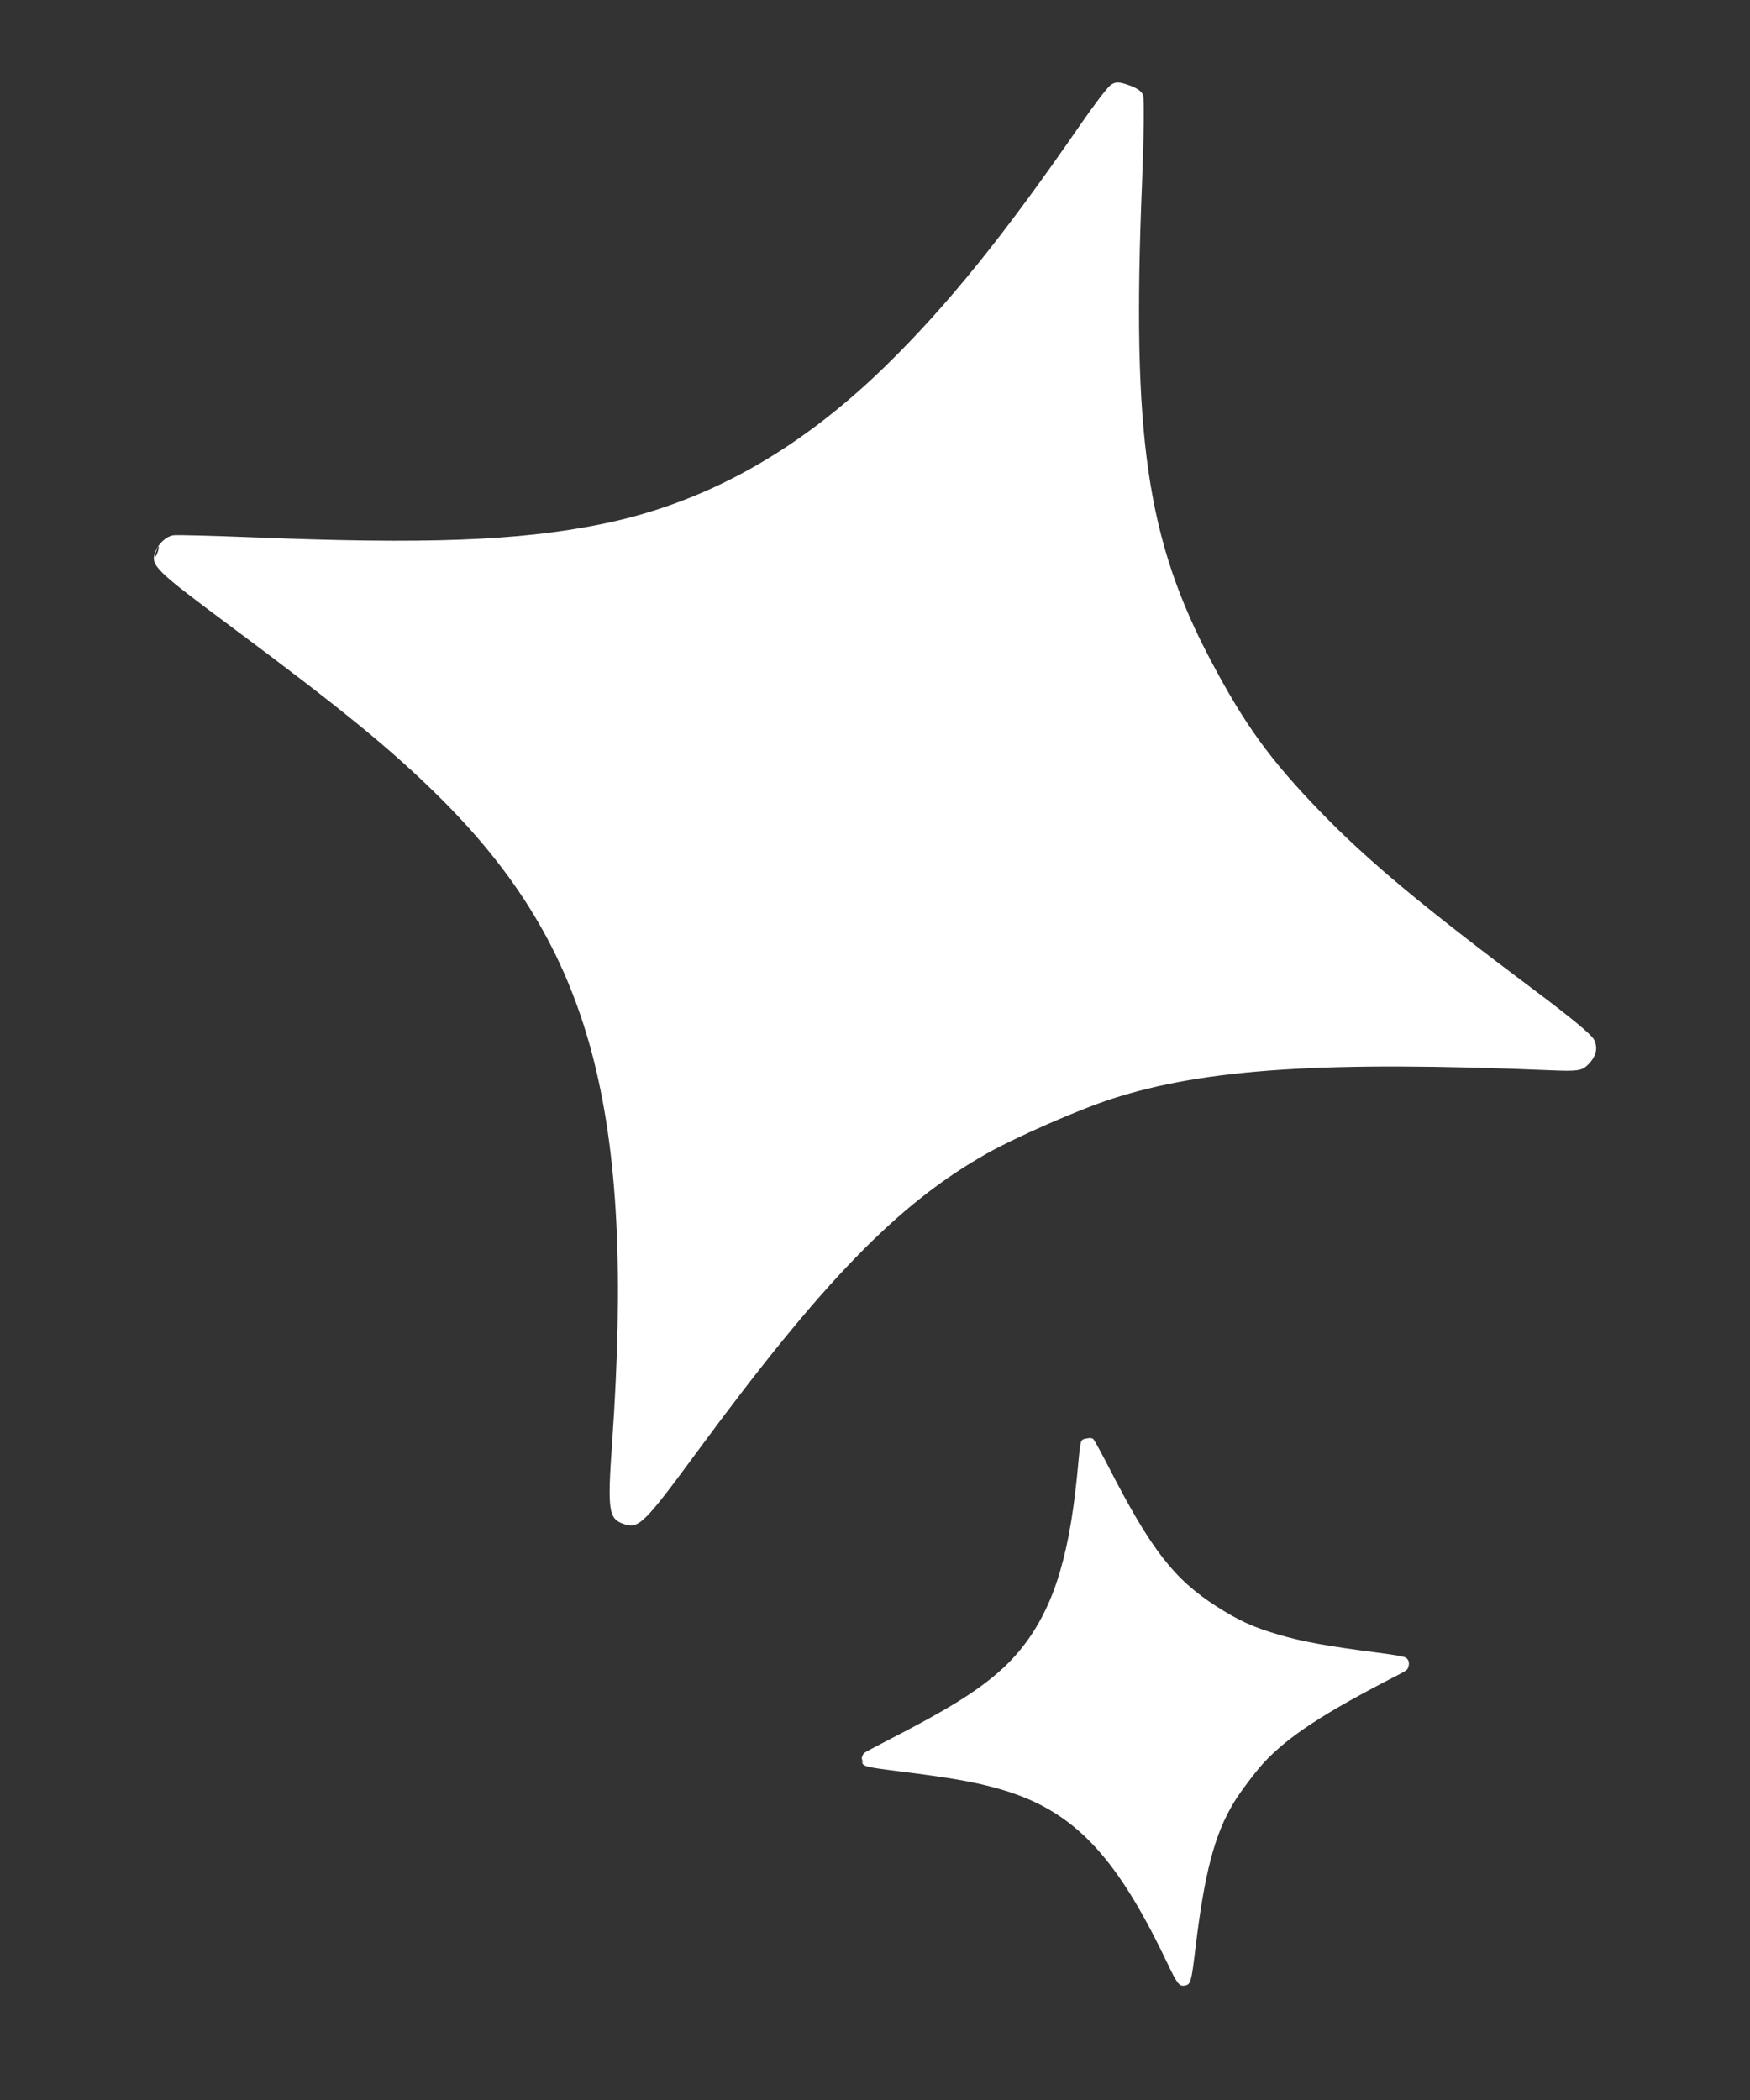 <?xml version="1.0" encoding="UTF-8"?> <svg xmlns="http://www.w3.org/2000/svg" width="100" height="120"><rect width="100%" height="100%" fill="#333333" stroke="none"/><g><title>Слой 1</title><g><path fill="#F3C4C0" d="m403.449,256.781c-0.186,0.143 -0.947,1.142 -1.691,2.221c-4.378,6.35 -7.612,10.358 -11.138,13.805c-5.035,4.921 -10.377,7.883 -16.363,9.075c-4.688,0.933 -9.931,1.127 -19.798,0.732c-2.297,-0.092 -4.342,-0.145 -4.543,-0.118c-0.419,0.057 -0.882,0.488 -1.056,0.985c-0.261,0.743 0.017,1.015 4.306,4.206c6.388,4.754 9.191,7.046 11.914,9.742c8.738,8.652 11.225,17.935 9.897,36.93c-0.27,3.861 -0.204,4.331 0.653,4.632c0.865,0.304 1.161,0.014 4.197,-4.113c7.164,-9.738 11.471,-14.175 16.541,-17.041c1.689,-0.955 5.281,-2.527 7.168,-3.138c5.341,-1.728 12.168,-2.17 25.146,-1.629c1.412,0.059 1.7,0.02 2.01,-0.272c0.513,-0.484 0.645,-0.983 0.393,-1.486c-0.144,-0.286 -1.318,-1.258 -3.439,-2.847c-6.371,-4.773 -9.466,-7.353 -12.167,-10.141c-2.892,-2.986 -4.324,-4.957 -6.27,-8.631c-3.688,-6.962 -4.541,-12.842 -3.953,-27.27c0.106,-2.61 0.135,-4.895 0.062,-5.077c-0.091,-0.23 -0.345,-0.407 -0.83,-0.577c-0.571,-0.201 -0.761,-0.198 -1.038,0.014zm-54.533,26.648c-0.098,0.28 -0.108,0.404 -0.023,0.278c0.086,-0.127 0.166,-0.356 0.178,-0.508c0.013,-0.152 -0.057,-0.049 -0.155,0.231z" clip-rule="evenodd" fill-rule="evenodd"></path><path fill="#F3C4C0" d="m401.775,334.294c-0.034,0.079 -0.096,0.532 -0.138,1.008c-0.249,2.801 -0.556,4.653 -1.056,6.379c-0.714,2.465 -1.877,4.364 -3.562,5.816c-1.32,1.138 -2.948,2.14 -6.15,3.786c-0.745,0.384 -1.403,0.734 -1.462,0.779c-0.123,0.093 -0.192,0.313 -0.158,0.502c0.051,0.282 0.188,0.319 2.121,0.561c2.88,0.362 4.181,0.585 5.529,0.952c4.325,1.177 6.781,3.675 9.77,9.94c0.607,1.273 0.713,1.411 1.039,1.352c0.329,-0.059 0.371,-0.204 0.593,-2.058c0.525,-4.376 1.095,-6.557 2.189,-8.376c0.364,-0.606 1.222,-1.75 1.711,-2.282c1.384,-1.507 3.471,-2.873 7.685,-5.031c0.459,-0.235 0.543,-0.299 0.589,-0.447c0.076,-0.246 0.028,-0.428 -0.142,-0.542c-0.097,-0.065 -0.644,-0.163 -1.602,-0.286c-2.878,-0.37 -4.323,-0.633 -5.681,-1.033c-1.454,-0.428 -2.261,-0.797 -3.539,-1.613c-2.42,-1.547 -3.746,-3.259 -6.149,-7.942c-0.435,-0.847 -0.836,-1.577 -0.892,-1.622c-0.07,-0.057 -0.182,-0.067 -0.367,-0.034c-0.217,0.039 -0.277,0.074 -0.327,0.191zm-12.518,18.244c0.019,0.107 0.038,0.148 0.043,0.092c0.004,-0.055 -0.011,-0.142 -0.035,-0.193c-0.023,-0.051 -0.027,-0.005 -0.008,0.101z" clip-rule="evenodd" fill-rule="evenodd"></path></g><g><path fill="#ffffff" d="m63.449,4.872c-0.186,0.143 -0.947,1.142 -1.691,2.221c-4.378,6.35 -7.612,10.358 -11.138,13.805c-5.035,4.921 -10.377,7.883 -16.363,9.075c-4.688,0.933 -9.931,1.127 -19.798,0.732c-2.297,-0.092 -4.342,-0.145 -4.543,-0.118c-0.419,0.057 -0.882,0.488 -1.056,0.985c-0.261,0.743 0.017,1.015 4.306,4.206c6.388,4.754 9.191,7.046 11.914,9.742c8.738,8.652 11.225,17.935 9.897,36.93c-0.27,3.861 -0.204,4.331 0.653,4.632c0.865,0.304 1.161,0.014 4.197,-4.113c7.164,-9.738 11.471,-14.175 16.541,-17.041c1.689,-0.955 5.281,-2.527 7.168,-3.138c5.341,-1.728 12.168,-2.17 25.146,-1.629c1.412,0.059 1.7,0.02 2.01,-0.272c0.513,-0.484 0.645,-0.983 0.393,-1.486c-0.144,-0.286 -1.318,-1.258 -3.439,-2.847c-6.371,-4.773 -9.466,-7.353 -12.167,-10.141c-2.892,-2.986 -4.324,-4.957 -6.27,-8.631c-3.688,-6.962 -4.541,-12.842 -3.953,-27.27c0.106,-2.61 0.135,-4.895 0.062,-5.077c-0.091,-0.23 -0.345,-0.407 -0.83,-0.577c-0.571,-0.201 -0.761,-0.198 -1.038,0.014zm-54.533,26.648c-0.098,0.28 -0.108,0.404 -0.023,0.278c0.086,-0.127 0.166,-0.356 0.178,-0.508c0.013,-0.152 -0.057,-0.049 -0.155,0.231z" clip-rule="evenodd" fill-rule="evenodd"></path><path fill="#ffffff" d="m61.775,82.385c-0.034,0.079 -0.096,0.532 -0.138,1.008c-0.249,2.801 -0.556,4.653 -1.056,6.379c-0.714,2.465 -1.877,4.364 -3.562,5.816c-1.32,1.138 -2.948,2.14 -6.15,3.786c-0.745,0.384 -1.403,0.734 -1.462,0.779c-0.123,0.093 -0.192,0.313 -0.158,0.502c0.051,0.282 0.188,0.319 2.121,0.561c2.88,0.362 4.181,0.585 5.529,0.952c4.325,1.177 6.781,3.675 9.77,9.94c0.607,1.273 0.713,1.411 1.039,1.352c0.329,-0.059 0.371,-0.204 0.593,-2.058c0.525,-4.376 1.095,-6.557 2.189,-8.376c0.364,-0.606 1.222,-1.75 1.711,-2.282c1.384,-1.507 3.471,-2.873 7.685,-5.031c0.459,-0.235 0.543,-0.299 0.589,-0.447c0.076,-0.246 0.028,-0.428 -0.142,-0.542c-0.097,-0.065 -0.644,-0.163 -1.602,-0.286c-2.878,-0.37 -4.323,-0.633 -5.681,-1.033c-1.454,-0.428 -2.261,-0.797 -3.539,-1.613c-2.42,-1.547 -3.746,-3.259 -6.149,-7.942c-0.435,-0.847 -0.836,-1.577 -0.892,-1.622c-0.07,-0.057 -0.182,-0.067 -0.367,-0.034c-0.217,0.039 -0.277,0.074 -0.327,0.191zm-12.518,18.244c0.019,0.107 0.038,0.148 0.043,0.092c0.004,-0.055 -0.011,-0.142 -0.035,-0.193c-0.023,-0.051 -0.027,-0.005 -0.008,0.101z" clip-rule="evenodd" fill-rule="evenodd"></path></g></g></svg> 